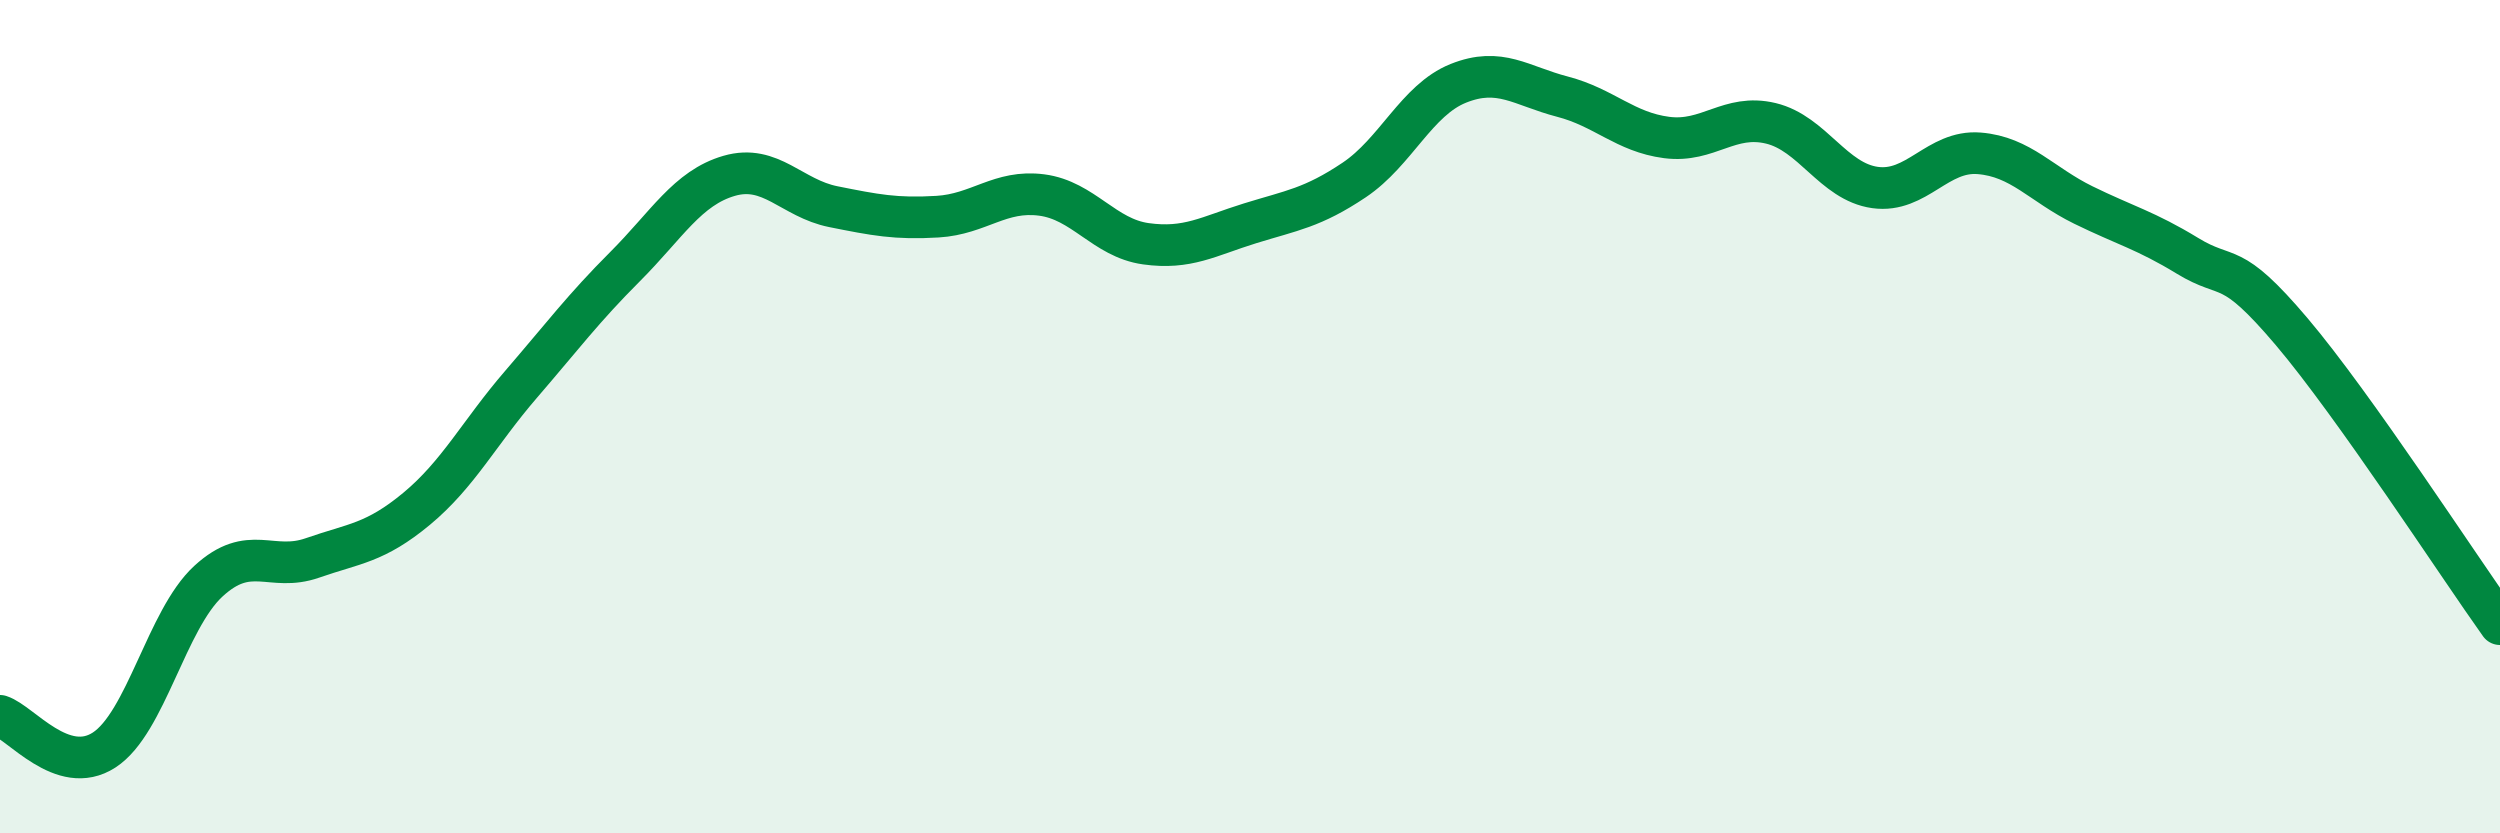 
    <svg width="60" height="20" viewBox="0 0 60 20" xmlns="http://www.w3.org/2000/svg">
      <path
        d="M 0,17.18 C 0.5,17.34 1.5,18.65 2.5,18 C 3.5,17.35 4,14.87 5,13.95 C 6,13.03 6.5,13.74 7.5,13.39 C 8.5,13.04 9,13.04 10,12.21 C 11,11.38 11.5,10.39 12.5,9.23 C 13.5,8.07 14,7.4 15,6.4 C 16,5.4 16.5,4.51 17.5,4.22 C 18.5,3.93 19,4.76 20,4.96 C 21,5.16 21.5,5.26 22.5,5.2 C 23.5,5.14 24,4.55 25,4.68 C 26,4.81 26.5,5.71 27.5,5.85 C 28.5,5.99 29,5.67 30,5.36 C 31,5.05 31.5,4.99 32.5,4.32 C 33.5,3.65 34,2.4 35,2 C 36,1.6 36.5,2.06 37.5,2.32 C 38.5,2.58 39,3.17 40,3.3 C 41,3.43 41.5,2.72 42.5,2.96 C 43.5,3.2 44,4.36 45,4.5 C 46,4.64 46.5,3.6 47.5,3.68 C 48.5,3.76 49,4.43 50,4.92 C 51,5.41 51.5,5.53 52.5,6.14 C 53.5,6.75 53.5,6.19 55,7.96 C 56.5,9.73 59,13.58 60,14.98L60 20L0 20Z"
        fill="#008740"
        opacity="0.1"
        stroke-linecap="round"
        stroke-linejoin="round"
      />
      <path
        d="M 0,17.18 C 0.5,17.34 1.5,18.65 2.5,18 C 3.5,17.35 4,14.87 5,13.95 C 6,13.03 6.5,13.74 7.5,13.39 C 8.5,13.04 9,13.04 10,12.21 C 11,11.38 11.5,10.39 12.5,9.23 C 13.5,8.07 14,7.4 15,6.4 C 16,5.4 16.5,4.51 17.5,4.22 C 18.5,3.93 19,4.76 20,4.96 C 21,5.16 21.5,5.26 22.5,5.2 C 23.5,5.14 24,4.55 25,4.68 C 26,4.81 26.5,5.71 27.5,5.85 C 28.5,5.99 29,5.67 30,5.36 C 31,5.05 31.5,4.99 32.5,4.32 C 33.5,3.65 34,2.4 35,2 C 36,1.6 36.5,2.06 37.5,2.32 C 38.5,2.58 39,3.17 40,3.3 C 41,3.43 41.5,2.72 42.5,2.96 C 43.5,3.2 44,4.36 45,4.5 C 46,4.64 46.5,3.6 47.5,3.68 C 48.5,3.76 49,4.43 50,4.92 C 51,5.41 51.5,5.53 52.5,6.14 C 53.5,6.75 53.5,6.19 55,7.96 C 56.5,9.73 59,13.58 60,14.98"
        stroke="#008740"
        stroke-width="1"
        fill="none"
        stroke-linecap="round"
        stroke-linejoin="round"
      />
    </svg>
  